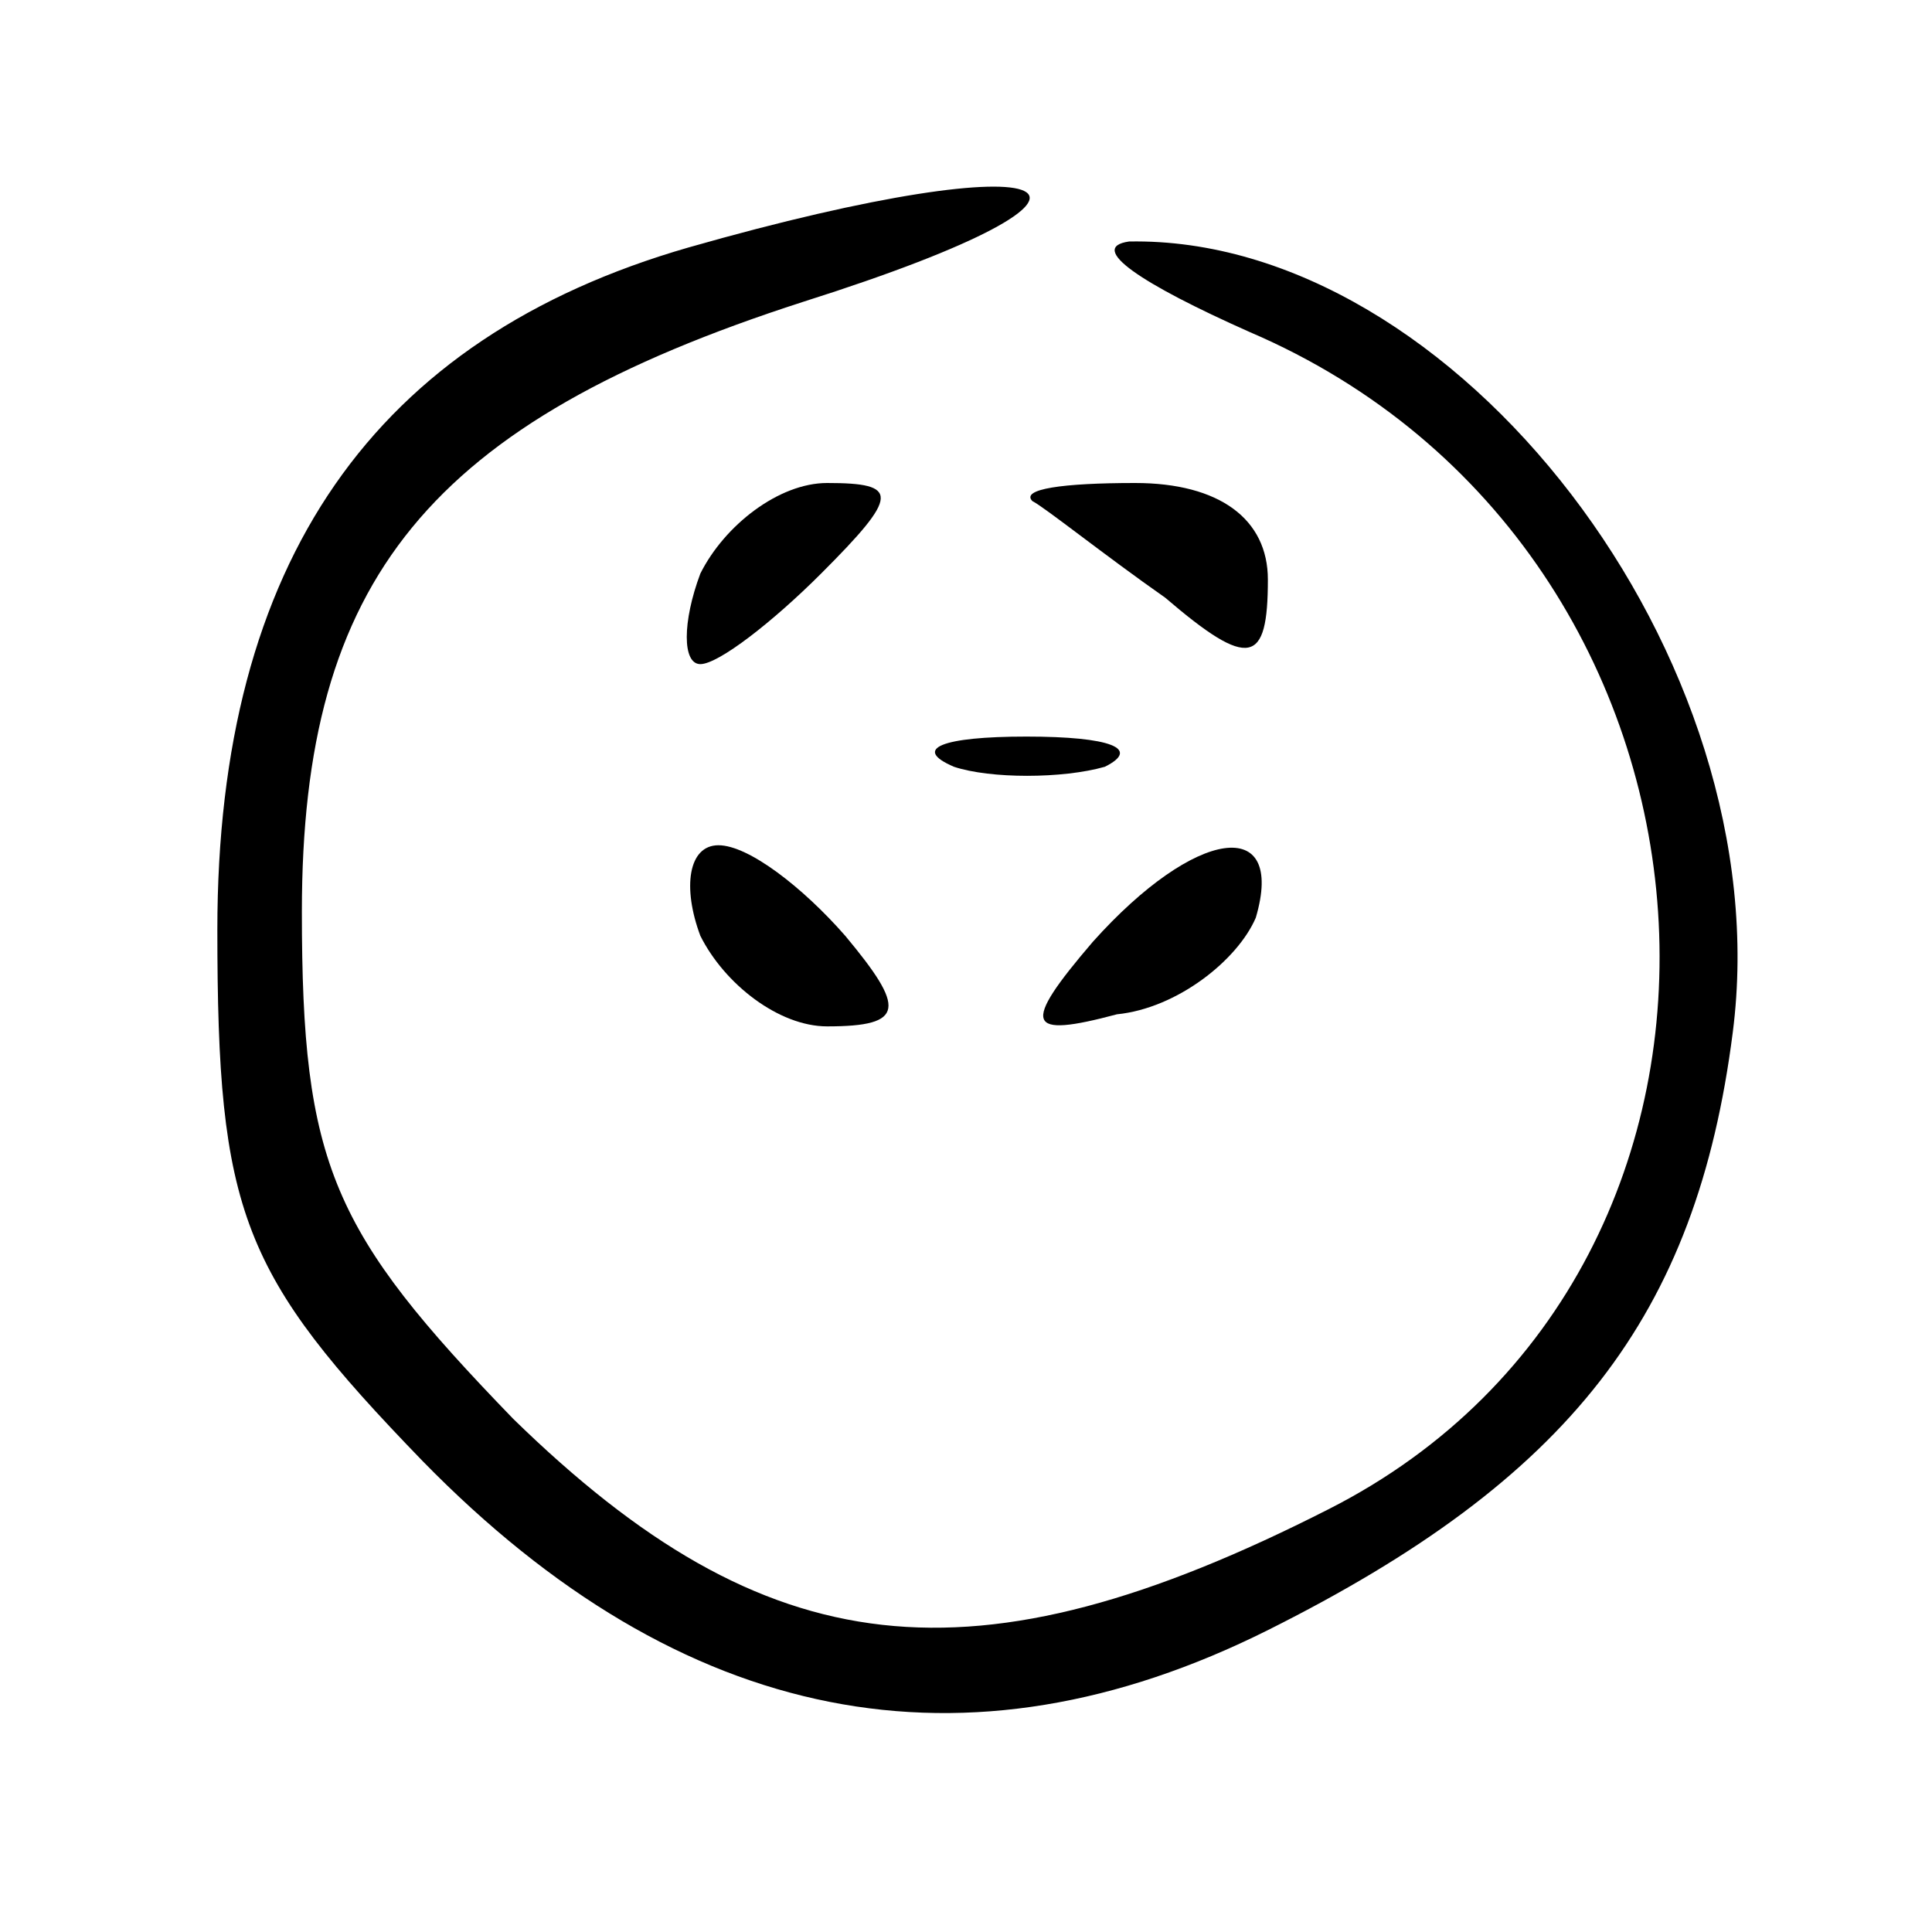 <?xml version="1.0" standalone="no"?>
<!DOCTYPE svg PUBLIC "-//W3C//DTD SVG 20010904//EN"
 "http://www.w3.org/TR/2001/REC-SVG-20010904/DTD/svg10.dtd">
<svg version="1.0" xmlns="http://www.w3.org/2000/svg"
 width="32pt" height="32pt" viewBox="0 0 32 32"
 preserveAspectRatio="xMidYMid meet">

<g transform="translate(0,32) scale(0.1,-0.1)"
fill="#000000" stroke="none">
<path d="M114 279 c-52 -15 -78 -52 -78 -113 0 -47 4 -57 34 -88 43 -44 90
-53 140 -28 50 25 71 52 77 99 8 62 -46 132 -100 131 -7 -1 2 -7 20 -15 84
-36 92 -155 13 -195 -59 -30 -93 -26 -135 15 -30 31 -35 42 -35 84 0 55 21 81
83 101 60 19 44 27 -19 9z"/>
<path d="M116 225 c-3 -8 -3 -15 0 -15 3 0 12 7 20 15 13 13 13 15 1 15 -8 0
-17 -7 -21 -15z"/>
<path d="M171 237 c2 -1 12 -9 22 -16 14 -12 17 -11 17 3 0 10 -8 16 -22 16
-12 0 -19 -1 -17 -3z"/>
<path d="M158 193 c6 -2 18 -2 25 0 6 3 1 5 -13 5 -14 0 -19 -2 -12 -5z"/>
<path d="M116 165 c4 -8 13 -15 21 -15 13 0 13 3 3 15 -7 8 -16 15 -21 15 -5
0 -6 -7 -3 -15z"/>
<path d="M181 164 c-12 -14 -11 -16 4 -12 10 1 20 9 23 16 5 17 -10 15 -27 -4z"/>
</g>
</svg>
